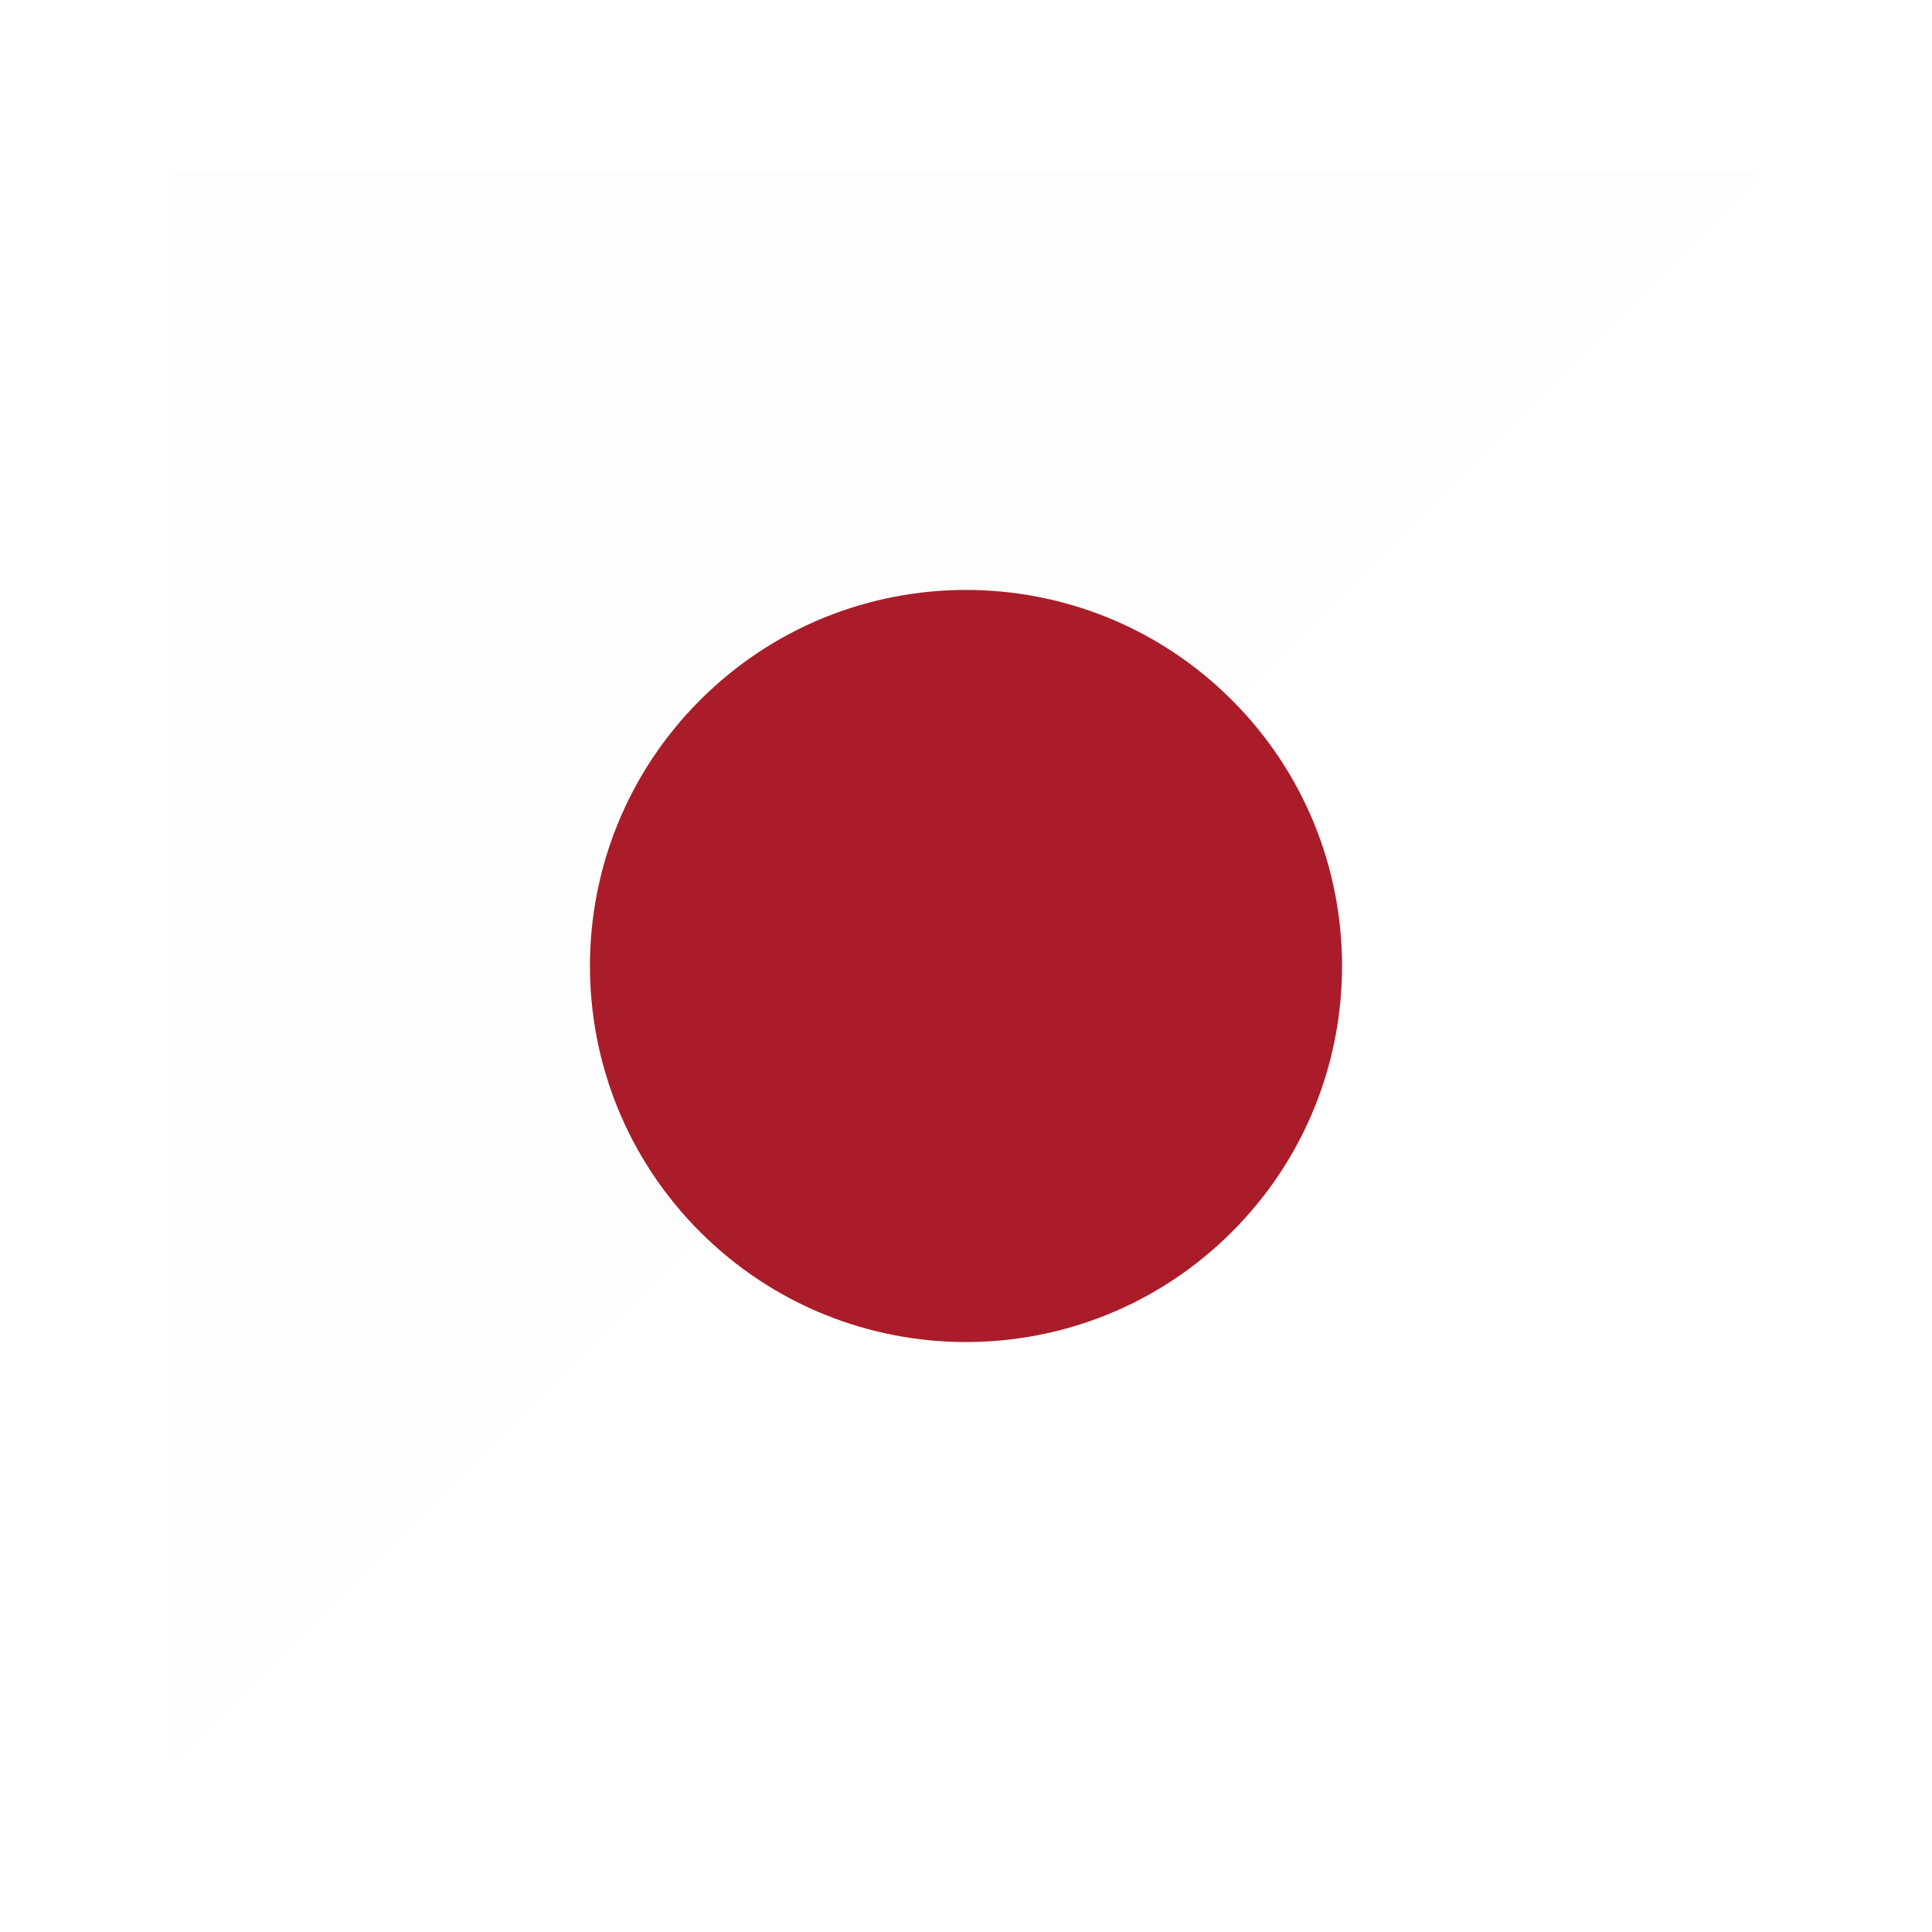 <svg xmlns="http://www.w3.org/2000/svg" xmlns:xlink="http://www.w3.org/1999/xlink" id="eiRtog5haj21" viewBox="0 0 300 300" shape-rendering="geometricPrecision" text-rendering="geometricPrecision" project-id="a82ef0e261284cf9a0e53e783ebcf99e" export-id="12b0ff5f2327494b8c88a6ec4d2fb1ff" cached="false">
<style><![CDATA[
svg[viewBox="0 0 300 300"] #eiRtog5haj25 {
	animation-name: eiRtog5haj25__m, eiRtog5haj25_c_o;
	animation-duration: 3000ms;
	animation-fill-mode: forwards;
	animation-timing-function: linear;
	animation-direction: normal;
	animation-iteration-count: 1;
}

@keyframes eiRtog5haj25__m {
	0% {
		d: path('M58.394,0C58.394,32.25,32.25,58.394,0,58.394C-32.25,58.394,-58.394,32.25,-58.394,0C-58.394,-32.25,-32.25,-58.394,0,-58.394C32.25,-58.394,58.394,-32.25,58.394,0Z');
		animation-timing-function: cubic-bezier(0.815, 0.005, 0.115, 1.005)
	}

	26.667% {
		d: path('M116.788,0C116.788,0,0,116.788,0,116.788C0,116.788,-116.788,-0,-116.788,-0C-116.788,-0,-0,-116.788,-0,-116.788C-0,-116.788,116.788,0,116.788,0Z')
	}

	100% {
		d: path('M116.788,0C116.788,0,0,116.788,0,116.788C0,116.788,-116.788,-0,-116.788,-0C-116.788,-0,-0,-116.788,-0,-116.788C-0,-116.788,116.788,0,116.788,0Z')
	}
}

@keyframes eiRtog5haj25_c_o {
	0% {
		opacity: 1
	}

	30% {
		opacity: 1;
		animation-timing-function: cubic-bezier(0.715, -0.005, 0.04, 0.995)
	}

	33.333% {
		opacity: 0
	}

	100% {
		opacity: 0
	}
}

svg[viewBox="0 0 300 300"] #eiRtog5haj25_ts {
	animation: eiRtog5haj25_ts__ts 3000ms linear 1 normal forwards
}

@keyframes eiRtog5haj25_ts__ts {
	0% {
		transform: translate(150px, 150px) rotate(45deg) scale(1, 1);
		animation-timing-function: cubic-bezier(0.815, 0.005, 0.115, 1.005)
	}

	26.667% {
		transform: translate(150px, 150px) rotate(45deg) scale(1.493, 1.493)
	}

	100% {
		transform: translate(150px, 150px) rotate(45deg) scale(1.493, 1.493)
	}
}

svg[viewBox="0 0 300 300"] #eiRtog5haj26 {
	animation-name: eiRtog5haj26__m, eiRtog5haj26_c_o;
	animation-duration: 3000ms;
	animation-fill-mode: forwards;
	animation-timing-function: linear;
	animation-direction: normal;
	animation-iteration-count: 1;
}

@keyframes eiRtog5haj26__m {
	0% {
		d: path('M0,0L246.578,0L0,246.578L0,0Z')
	}

	30% {
		d: path('M0,0L246.578,0L0,246.578L0,0Z');
		animation-timing-function: cubic-bezier(0.715, -0.005, 0.04, 0.995)
	}

	46.667% {
		d: path('M0,0L226.505,0L0,219.678L0,0Z')
	}

	100% {
		d: path('M0,0L226.505,0L0,219.678L0,0Z')
	}
}

@keyframes eiRtog5haj26_c_o {
	0% {
		opacity: 0.01
	}

	26.667% {
		opacity: 0.01;
		animation-timing-function: cubic-bezier(0.715, -0.005, 0.04, 0.995)
	}

	30% {
		opacity: 1
	}

	100% {
		opacity: 1
	}
}

svg[viewBox="0 0 300 300"] #eiRtog5haj27 {
	animation-name: eiRtog5haj27__m, eiRtog5haj27_c_o;
	animation-duration: 3000ms;
	animation-fill-mode: forwards;
	animation-timing-function: linear;
	animation-direction: normal;
	animation-iteration-count: 1;
}

@keyframes eiRtog5haj27__m {
	0% {
		d: path('M0,0L246.578,0L0,246.578L0,0Z')
	}

	30% {
		d: path('M0,0L246.578,0L0,246.578L0,0Z');
		animation-timing-function: cubic-bezier(0.715, -0.005, 0.04, 0.995)
	}

	46.667% {
		d: path('M0,0L229.222,0L0,222.304L0,0Z')
	}

	100% {
		d: path('M0,0L229.222,0L0,222.304L0,0Z')
	}
}

@keyframes eiRtog5haj27_c_o {
	0% {
		opacity: 0
	}

	26.667% {
		opacity: 0;
		animation-timing-function: cubic-bezier(0.715, -0.005, 0.04, 0.995)
	}

	30% {
		opacity: 1
	}

	100% {
		opacity: 1
	}
}

svg[viewBox="0 0 300 300"] #eiRtog5haj214_tr {
	animation: eiRtog5haj214_tr__tr 3000ms linear 1 normal forwards
}

@keyframes eiRtog5haj214_tr__tr {
	0% {
		transform: translate(135.338px, 207.039px) rotate(720deg);
		animation-timing-function: cubic-bezier(0.415, 0.08, 0.115, 0.955)
	}

	100% {
		transform: translate(135.338px, 207.039px) rotate(439.481deg)
	}
}

svg[viewBox="0 0 300 300"] #eiRtog5haj214 {
	animation: eiRtog5haj214_f_p 3000ms linear 1 normal forwards
}

@keyframes eiRtog5haj214_f_p {
	0% {
		fill: #d2dbed
	}

	100% {
		fill: #d2dbed
	}
}

svg[viewBox="0 0 300 300"] #eiRtog5haj215_tr {
	animation: eiRtog5haj215_tr__tr 3000ms linear 1 normal forwards
}

@keyframes eiRtog5haj215_tr__tr {
	0% {
		transform: translate(11.12px, 29.9px) rotate(-720deg);
		animation-timing-function: cubic-bezier(0.415, 0.08, 0.115, 0.955)
	}

	100% {
		transform: translate(11.12px, 29.9px) rotate(-439.481deg)
	}
}



#eiRtog5haj210 {
	d: path('M100.296,3.591h1.861v8.057h-1.861v-8.057Zm.938-1.328c-.338,0-.62-.106-.849-.317-.228-.221-.343-.493-.343-.815s.114-.588.343-.8c.228-.221.511-.332.849-.332s.62.106.849.317c.228.201.343.458.343.769c0,.332-.114.614-.343.845-.218.221-.501.332-.849.332Zm17.508,4.767v4.617h-1.861v-4.376c0-.704-.164-1.232-.491-1.584-.328-.362-.794-.543-1.399-.543-.685,0-1.226.211-1.623.634-.397.412-.596,1.011-.596,1.796v4.074h-1.861v-11.195h1.861v4.074c.308-.332.685-.583,1.132-.754.457-.181.963-.272,1.519-.272c1.003,0,1.807.297,2.412.89.605.593.908,1.474.908,2.64h-0ZM107.592,11.755c-.873,0-1.548-.231-2.025-.694-.477-.463-.715-1.137-.715-2.022v-3.878h-1.31v-1.509h1.31v-1.841h1.861v1.841h2.129v1.509h-2.129v3.832c0,.392.094.694.283.905.189.201.462.302.819.302.417,0,.764-.111,1.042-.332l.521,1.343c-.218.181-.486.317-.804.407-.308.091-.635.136-.983.136v0Zm-13.296-.106L92.242,6.097L90.157,11.649h-1.787L85.453,3.592h1.757l2.099,5.945l2.189-5.945h1.563l2.144,5.975l2.159-5.975h1.653l-2.933,8.057h-1.787ZM80.712,7.664c0,.131-.01.317-.03.558h-6.238c.109.593.392,1.066.849,1.418.466.342,1.042.513,1.727.513.873,0,1.593-.292,2.159-.875l.998,1.162c-.357.433-.809.759-1.355.981s-1.161.332-1.846.332c-.873,0-1.643-.176-2.308-.528-.665-.352-1.181-.84-1.548-1.464-.357-.634-.536-1.348-.536-2.143c0-.785.174-1.489.521-2.112.357-.634.849-1.127,1.474-1.479s1.33-.528,2.114-.528c.774,0,1.464.176,2.07.528.615.342,1.092.83,1.429,1.464.347.624.521,1.348.521,2.173l-0-0ZM76.692,5.009c-.596,0-1.102.181-1.519.543-.407.352-.655.825-.744,1.418h4.511c-.079-.583-.323-1.056-.729-1.418-.407-.362-.913-.543-1.519-.543ZM69.016,11.648v-1.041c-.308.382-.69.669-1.146.86-.447.191-.943.287-1.489.287-.764,0-1.454-.171-2.07-.513-.605-.342-1.082-.825-1.429-1.448-.347-.634-.521-1.358-.521-2.173s.174-1.534.521-2.158c.347-.624.824-1.106,1.429-1.448C64.927,3.671,65.617,3.5,66.381,3.5c.526,0,1.007.091,1.444.272s.809.453,1.117.815v-4.134h1.861v11.195h-1.787Zm-.357-2.701c.208-.382.313-.825.313-1.328s-.104-.946-.313-1.328c-.208-.382-.491-.674-.849-.875-.357-.211-.759-.317-1.206-.317-.447,0-.849.106-1.206.317-.357.201-.64.493-.849.875s-.313.825-.313,1.328.104.946.313,1.328.491.679.849.89c.357.201.759.302,1.206.302.447,0,.849-.101,1.206-.302.357-.211.64-.508.849-.89ZM56.937,3.5c1.171,0,2.065.287,2.68.86.625.563.938,1.418.938,2.565v4.723h-1.757v-.981c-.228.352-.556.624-.983.815-.417.181-.923.272-1.519.272s-1.117-.101-1.563-.302c-.447-.211-.794-.498-1.042-.86-.238-.372-.357-.79-.357-1.252c0-.724.263-1.303.789-1.735.536-.443,1.375-.664,2.516-.664h2.055v-.121c0-.563-.169-.996-.506-1.298-.328-.302-.819-.453-1.474-.453-.447,0-.888.07-1.325.211-.427.141-.789.337-1.087.588l-.73-1.373c.417-.322.918-.568,1.504-.739s1.206-.257,1.861-.257l0.0 0Zm-.253,6.88c.467,0,.878-.106,1.236-.317.367-.221.625-.533.774-.935v-.935h-1.921c-1.072,0-1.608.357-1.608,1.071c0,.342.134.614.402.815s.64.302,1.117.302h0Zm-10.691.061h-.864l-3.424-5.703v6.91h-1.846v-10.562h1.593l4.139,7.001l4.065-7.001h1.593l.015,10.562h-1.831l-.015-7.001-3.424,5.794Zm63.341,18.899v15.15h-3.372v-1.962c-.578.712-1.324,1.268-2.172,1.617-.906.368-1.876.552-2.853.54-1.38.024-2.742-.308-3.957-.963-1.137-.626-2.074-1.563-2.7-2.7-1.304-2.564-1.304-5.596,0-8.16.628-1.136,1.564-2.072,2.7-2.7c1.215-.653,2.578-.984,3.957-.963.925-.009,1.843.166,2.7.513.817.335,1.55.847,2.145,1.5v-.762c0-.286.114-.561.316-.764s.477-.316.764-.316l2.472-.03Zm-4.767,11.01c1.702-1.974,1.702-4.896,0-6.87-1.8-1.744-4.659-1.744-6.459,0-1.685,1.98-1.685,4.89,0,6.87.841.872,2.011,1.347,3.222,1.308c1.214.039,2.388-.434,3.237-1.302v-.006Zm17.94,3.324c-.451.355-.969.615-1.524.762-.614.172-1.249.258-1.887.255-1.41.091-2.799-.379-3.864-1.308-.962-1.023-1.452-2.403-1.35-3.804v-13.59h2.469c.286,0,.561.114.764.316s.316.477.316.764v2.379h4.047v2.853h-4.047v7.2c-.044.614.154,1.222.552,1.692.406.41.968.628,1.545.597.226.001.452-.017.675-.054.81-.17,1.625.262,1.941,1.026l.363.912Zm5.079.027c-1.2-.634-2.198-1.592-2.88-2.766-1.38-2.494-1.38-5.522,0-8.016.685-1.167,1.683-2.12,2.88-2.751c2.615-1.326,5.704-1.326,8.319,0c1.197.632,2.194,1.584,2.88,2.751c1.38,2.494,1.38,5.522,0,8.016-.682,1.174-1.68,2.132-2.88,2.766-2.615,1.326-5.704,1.326-8.319,0Zm7.392-3.369c1.702-1.974,1.702-4.896,0-6.87-1.8-1.744-4.659-1.744-6.459,0-1.685,1.98-1.685,4.89,0,6.87.841.872,2.011,1.347,3.222,1.308c1.211.044,2.384-.42,3.237-1.281v-.027Zm17.022-11.16v3.372c-.271-.054-.546-.083-.822-.087-1.194-.067-2.362.368-3.222,1.2-.835.96-1.254,2.211-1.167,3.48v7.353h-3.552v-15.15h2.298c.286,0,.561.114.764.316s.316.477.316.764v1.134c1.014-1.588,2.809-2.382,5.385-2.382Zm-107.022,15.042c-1-.244-1.95-.657-2.811-1.221l.621-1.233c.374-.74,1.251-1.073,2.022-.768.374.155.757.288,1.146.399.918.269,1.869.407,2.826.411c2.118,0,3.179-.557,3.183-1.671.014-.511-.319-.966-.81-1.107-.844-.282-1.713-.483-2.595-.6-1.033-.149-2.054-.374-3.054-.675-.775-.249-1.472-.695-2.022-1.296-.611-.711-.921-1.632-.864-2.568-.03-1.383.649-2.685,1.8-3.453c1.447-.932,3.15-1.386,4.869-1.296c1.054 0,2.105.119,3.132.354.902.189,1.769.519,2.568.978l-.675,1.296c-.363.73-1.216,1.072-1.983.795-.985-.36-2.026-.541-3.075-.534-.818-.048-1.635.114-2.373.471-.483.223-.797.701-.81,1.233-.01.547.341,1.036.864,1.2.875.316,1.779.543,2.7.675c1.008.151,2.004.377,2.979.675.77.234,1.467.664,2.022,1.248.596.692.897,1.591.837,2.502.021,1.38-.68,2.671-1.848,3.405-1.505.927-3.257,1.374-5.022,1.281-1.226-.003-2.446-.171-3.627-.501Zm44.883-14.874v12.858c0,5.336-2.724,8.004-8.172,8.004-1.401.008-2.796-.178-4.146-.552-1.178-.305-2.281-.852-3.237-1.605l1.026-1.713c.306-.493.952-.645,1.446-.342.518.293,1.065.533,1.632.714.996.325,2.037.489,3.084.486c1.664,0,2.884-.378,3.66-1.134.846-.947,1.268-2.199,1.167-3.465v-.795c-.611.664-1.368,1.178-2.211,1.5-.914.349-1.886.523-2.865.513-1.356.018-2.696-.299-3.9-.924-1.142-.592-2.097-1.491-2.757-2.595-.682-1.16-1.03-2.486-1.005-3.831-.027-1.341.321-2.662,1.005-3.816.66-1.096,1.613-1.985,2.751-2.568c1.208-.613,2.546-.921,3.9-.9c1.025-.014,2.044.169,3,.54.881.345,1.659.911,2.259,1.644v-.936c0-.286.114-.561.316-.764s.477-.316.764-.316l2.283-.003Zm-4.782,10.263c.866-.808,1.34-1.951,1.299-3.135.036-1.171-.436-2.3-1.296-3.096-1.929-1.588-4.713-1.588-6.642,0-.856.797-1.326,1.926-1.287,3.096-.044,1.182.425,2.325,1.287,3.135c1.922,1.605,4.717,1.605,6.639,0Zm-12.057-10.278l-5.892,13.743c-.369.861-1.214,1.42-2.151,1.422h-1.902l5.763-13.404.3-.675c.283-.652.927-1.073,1.638-1.071l2.244-.015Zm-10.785,13.263l-5.889-13.236h2.511c.718-.001,1.367.43,1.644,1.092l3.492,8.046-1.758,4.098Z') !important;
	display: inline !important;
	fill: rgb(255, 255, 255) !important;
	fill-opacity: 1 !important;
	filter: none !important;
	mask: none !important;
	opacity: 0.7 !important;
	stroke: none !important;
	stroke-opacity: 1 !important;
	stroke-width: 1px !important;
	transform: none !important;
	transform-origin: 0px 0px !important;
	visibility: visible !important
}

#eiRtog5haj211 {
	display: inline !important;
	fill: rgb(0, 0, 0) !important;
	fill-opacity: 1 !important;
	filter: none !important;
	mask: url(#eiRtog5haj213) !important;
	opacity: 0.7 !important;
	stroke: none !important;
	stroke-opacity: 1 !important;
	stroke-width: 1px !important;
	transform: matrix(0.3, 0, 0, 0.3, -18.122, -25.906) !important;
	transform-origin: 0px 0px !important;
	visibility: visible !important
}

#eiRtog5haj212 {
	d: path('M129.5,243.584c-8.76,2.18-20.08,1.79-37.33-19.63-2.358-2.928-4.382-6.363-5.934-10.028c3.008.979,6.219,1.508,9.554,1.508c17.032,0,30.84-13.808,30.84-30.84c0-5.42-1.398-10.514-3.854-14.939c22.541-3.148,48.247-1.187,56.014,6.199c12.32,11.73-14.11,59.03-49.29,67.73Z') !important;
	display: inline !important;
	fill: rgb(255, 255, 255) !important;
	fill-opacity: 1 !important;
	filter: none !important;
	mask: none !important;
	opacity: 1 !important;
	stroke: none !important;
	stroke-opacity: 1 !important;
	stroke-width: 1px !important;
	transform: none !important;
	transform-origin: 0px 0px !important;
	visibility: visible !important
}

#eiRtog5haj213 {
	display: inline !important;
	height: 400% !important;
	fill: rgb(0, 0, 0) !important;
	fill-opacity: 1 !important;
	filter: none !important;
	mask: none !important;
	opacity: 1 !important;
	stroke: none !important;
	stroke-opacity: 1 !important;
	stroke-width: 1px !important;
	transform: none !important;
	transform-origin: 0px 0px !important;
	visibility: visible !important;
	width: 400% !important;
	x: -150% !important;
	y: -150% !important
}

#eiRtog5haj214 {
	d: path('M78.375,207.039c0-31.46,25.503-56.963,56.963-56.963s56.963,25.503,56.963,56.963-25.503,56.963-56.963,56.963-56.963-25.503-56.963-56.963Zm89.235-4.715c-.168-.939-1.06-1.567-2-1.41h-.06c-4.154.716-8.305-1.283-10.336-4.977s-1.494-8.27,1.336-11.393c.33-.33.516-.778.516-1.245s-.186-.915-.516-1.245l-.11-.1c-2.707-2.319-5.787-4.161-9.11-5.45-.436-.173-.923-.165-1.353.023s-.767.539-.937.977v.06c-1.404,3.987-5.188,6.639-9.414,6.598s-7.959-2.765-9.286-6.778c-.134-.449-.442-.826-.855-1.048s-.897-.269-1.345-.132h-.11c-3.264,1.214-6.312,2.942-9.03,5.12-.373.282-.619.701-.683,1.164s.06.933.343,1.306l.1.12c2.683,3.224,3.038,7.791.884,11.391s-6.345,5.448-10.454,4.609c-.456-.104-.935-.023-1.331.227s-.676.647-.779,1.103v.09c-.554,3.438-.554,6.942,0,10.38.064.465.312.885.687,1.167s.848.402,1.313.333h.11c4.154-.716,8.305,1.283,10.336,4.977s1.494,8.27-1.336,11.393c-.33.33-.516.778-.516,1.245s.186.915.516,1.245l.11.1c2.709,2.308,5.789,4.14,9.11,5.42.436.173.923.165,1.353-.023s.767-.539.937-.977v-.06c1.408-3.973,5.182-6.615,9.397-6.579s7.943,2.743,9.283,6.739c.134.449.442.826.855,1.048s.897.269,1.345.132h.11c3.304-1.225,6.387-2.978,9.13-5.19.372-.287.613-.71.672-1.175s-.072-.935-.362-1.305l-.1-.12c-2.83-3.196-3.287-7.848-1.134-11.534s6.43-5.572,10.604-4.676c.93.233,1.874-.33,2.11-1.26v-.09c.535-3.379.535-6.821,0-10.2Zm-41.67,4.69c0-5.197,4.213-9.41,9.41-9.41s9.41,4.213,9.41,9.41-4.213,9.41-9.41,9.41-9.41-4.213-9.41-9.41Z') !important;
	display: inline !important;
	fill-opacity: 1 !important;
	filter: none !important;
	mask: none !important;
	opacity: 1 !important;
	stroke: none !important;
	stroke-opacity: 1 !important;
	stroke-width: 0px !important;
	transform: matrix(1, 0, 0, 1, -135.338, -207.039) !important;
	transform-origin: 0px 0px !important;
	visibility: visible !important
}

#eiRtog5haj214_tr {
	display: inline !important;
	fill: rgb(0, 0, 0) !important;
	fill-opacity: 1 !important;
	filter: none !important;
	mask: none !important;
	opacity: 1 !important;
	stroke: none !important;
	stroke-opacity: 1 !important;
	stroke-width: 1px !important;
	transform-origin: 0px 0px !important;
	visibility: visible !important
}

#eiRtog5haj215 {
	d: path('M116.33,114.77l-3.64-2.18c-1.023-.593-1.652-1.687-1.65-2.87v-2c-.002-1.183.627-2.277,1.65-2.87l3.64-2.18c.763-.436,1.321-1.157,1.552-2.005s.115-1.753-.322-2.515v0l-1.74-3c-.935-1.566-2.961-2.08-4.53-1.15v0l-3.68,2.18c-1.024.591-2.286.591-3.31,0l-1.7-1c-1.023-.593-1.652-1.687-1.65-2.87v-4.38c0-.878-.349-1.72-.969-2.341s-1.463-.969-2.341-.969h-3.47c-.878,0-1.72.349-2.341.969s-.969,1.463-.969,2.341s0,.06,0,.09v4.35c.002,1.183-.627,2.277-1.65,2.87l-1.68,1c-1.024.591-2.286.591-3.31,0L80.56,94c-.767-.449-1.683-.57-2.54-.337s-1.586.802-2.02,1.577v0l-1.74,3c-.443.758-.567,1.662-.344,2.512s.775,1.576,1.534,2.018v0L79.1,105c1.023.593,1.652,1.687,1.65,2.87v2c.002,1.183-.627,2.277-1.65,2.87l-3.61,2.18c-1.578.918-2.115,2.94-1.2,4.52v0l1.74,3c.918,1.578,2.94,2.115,4.52,1.2v0l3.66-2.18c1.024-.591,2.286-.591,3.31,0l1.68,1c1.023.593,1.652,1.687,1.65,2.87v3.67c0,.878.349,1.72.969,2.341s1.463.969,2.341.969h3.46c.878,0,1.72-.349,2.341-.969s.969-1.463.969-2.341v0-3.77c-.002-1.183.627-2.277,1.65-2.87l1.7-1c1.024-.591,2.286-.591,3.31,0l3.66,2.18c1.582.913,3.605.372,4.52-1.21v0l1.74-3c.939-1.568.428-3.601-1.14-4.54Zm-20.49.91c-3.866,0-7-3.134-7-7s3.134-7,7-7s7,3.134,7,7v0c0,3.866-3.134,7-7,7v0Z') !important;
	display: inline !important;
	fill: rgb(255, 255, 255) !important;
	fill-opacity: 1 !important;
	filter: none !important;
	mask: none !important;
	opacity: 0.7 !important;
	stroke: none !important;
	stroke-opacity: 1 !important;
	stroke-width: 1px !important;
	transform: matrix(0.3, 0, 0, 0.3, -28.771, -32.539) !important;
	transform-origin: 0px 0px !important;
	visibility: visible !important
}

#eiRtog5haj215_tr {
	display: inline !important;
	fill: rgb(0, 0, 0) !important;
	fill-opacity: 1 !important;
	filter: none !important;
	mask: none !important;
	opacity: 1 !important;
	stroke: none !important;
	stroke-opacity: 1 !important;
	stroke-width: 1px !important;
	transform-origin: 0px 0px !important;
	visibility: visible !important
}
]]></style>
<defs><filter id="eiRtog5haj22-filter" x="-150%" y="-150%" width="400%" height="400%"><feComponentTransfer id="eiRtog5haj22-filter-opacity-0" result="result"><feFuncA id="eiRtog5haj22-filter-opacity-0-A" type="table" tableValues="0 0"/></feComponentTransfer></filter></defs><g id="eiRtog5haj25_ts" transform="translate(150,150) rotate(45) scale(1,1)"><path id="eiRtog5haj25" d="M58.394,0c0,32.25-26.144,58.394-58.394,58.394s-58.394-26.144-58.394-58.394s26.144-58.394,58.394-58.394s58.394,26.144,58.394,58.394Z" transform="translate(0,0)" fill="#aa1c2a" stroke-width="0"/></g><path id="eiRtog5haj26" d="M0,0h246.578L0,246.578L0,0Z" transform="translate(26.711 26.711)" opacity="0.01" fill="#aa1c2a" stroke-width="0"/><path id="eiRtog5haj27" d="M0,0h246.578L0,246.578L0,0Z" transform="matrix(-1 0 0-1 273.289 273.289)" opacity="0" fill="#aa1c2a" stroke-width="0"/></svg>